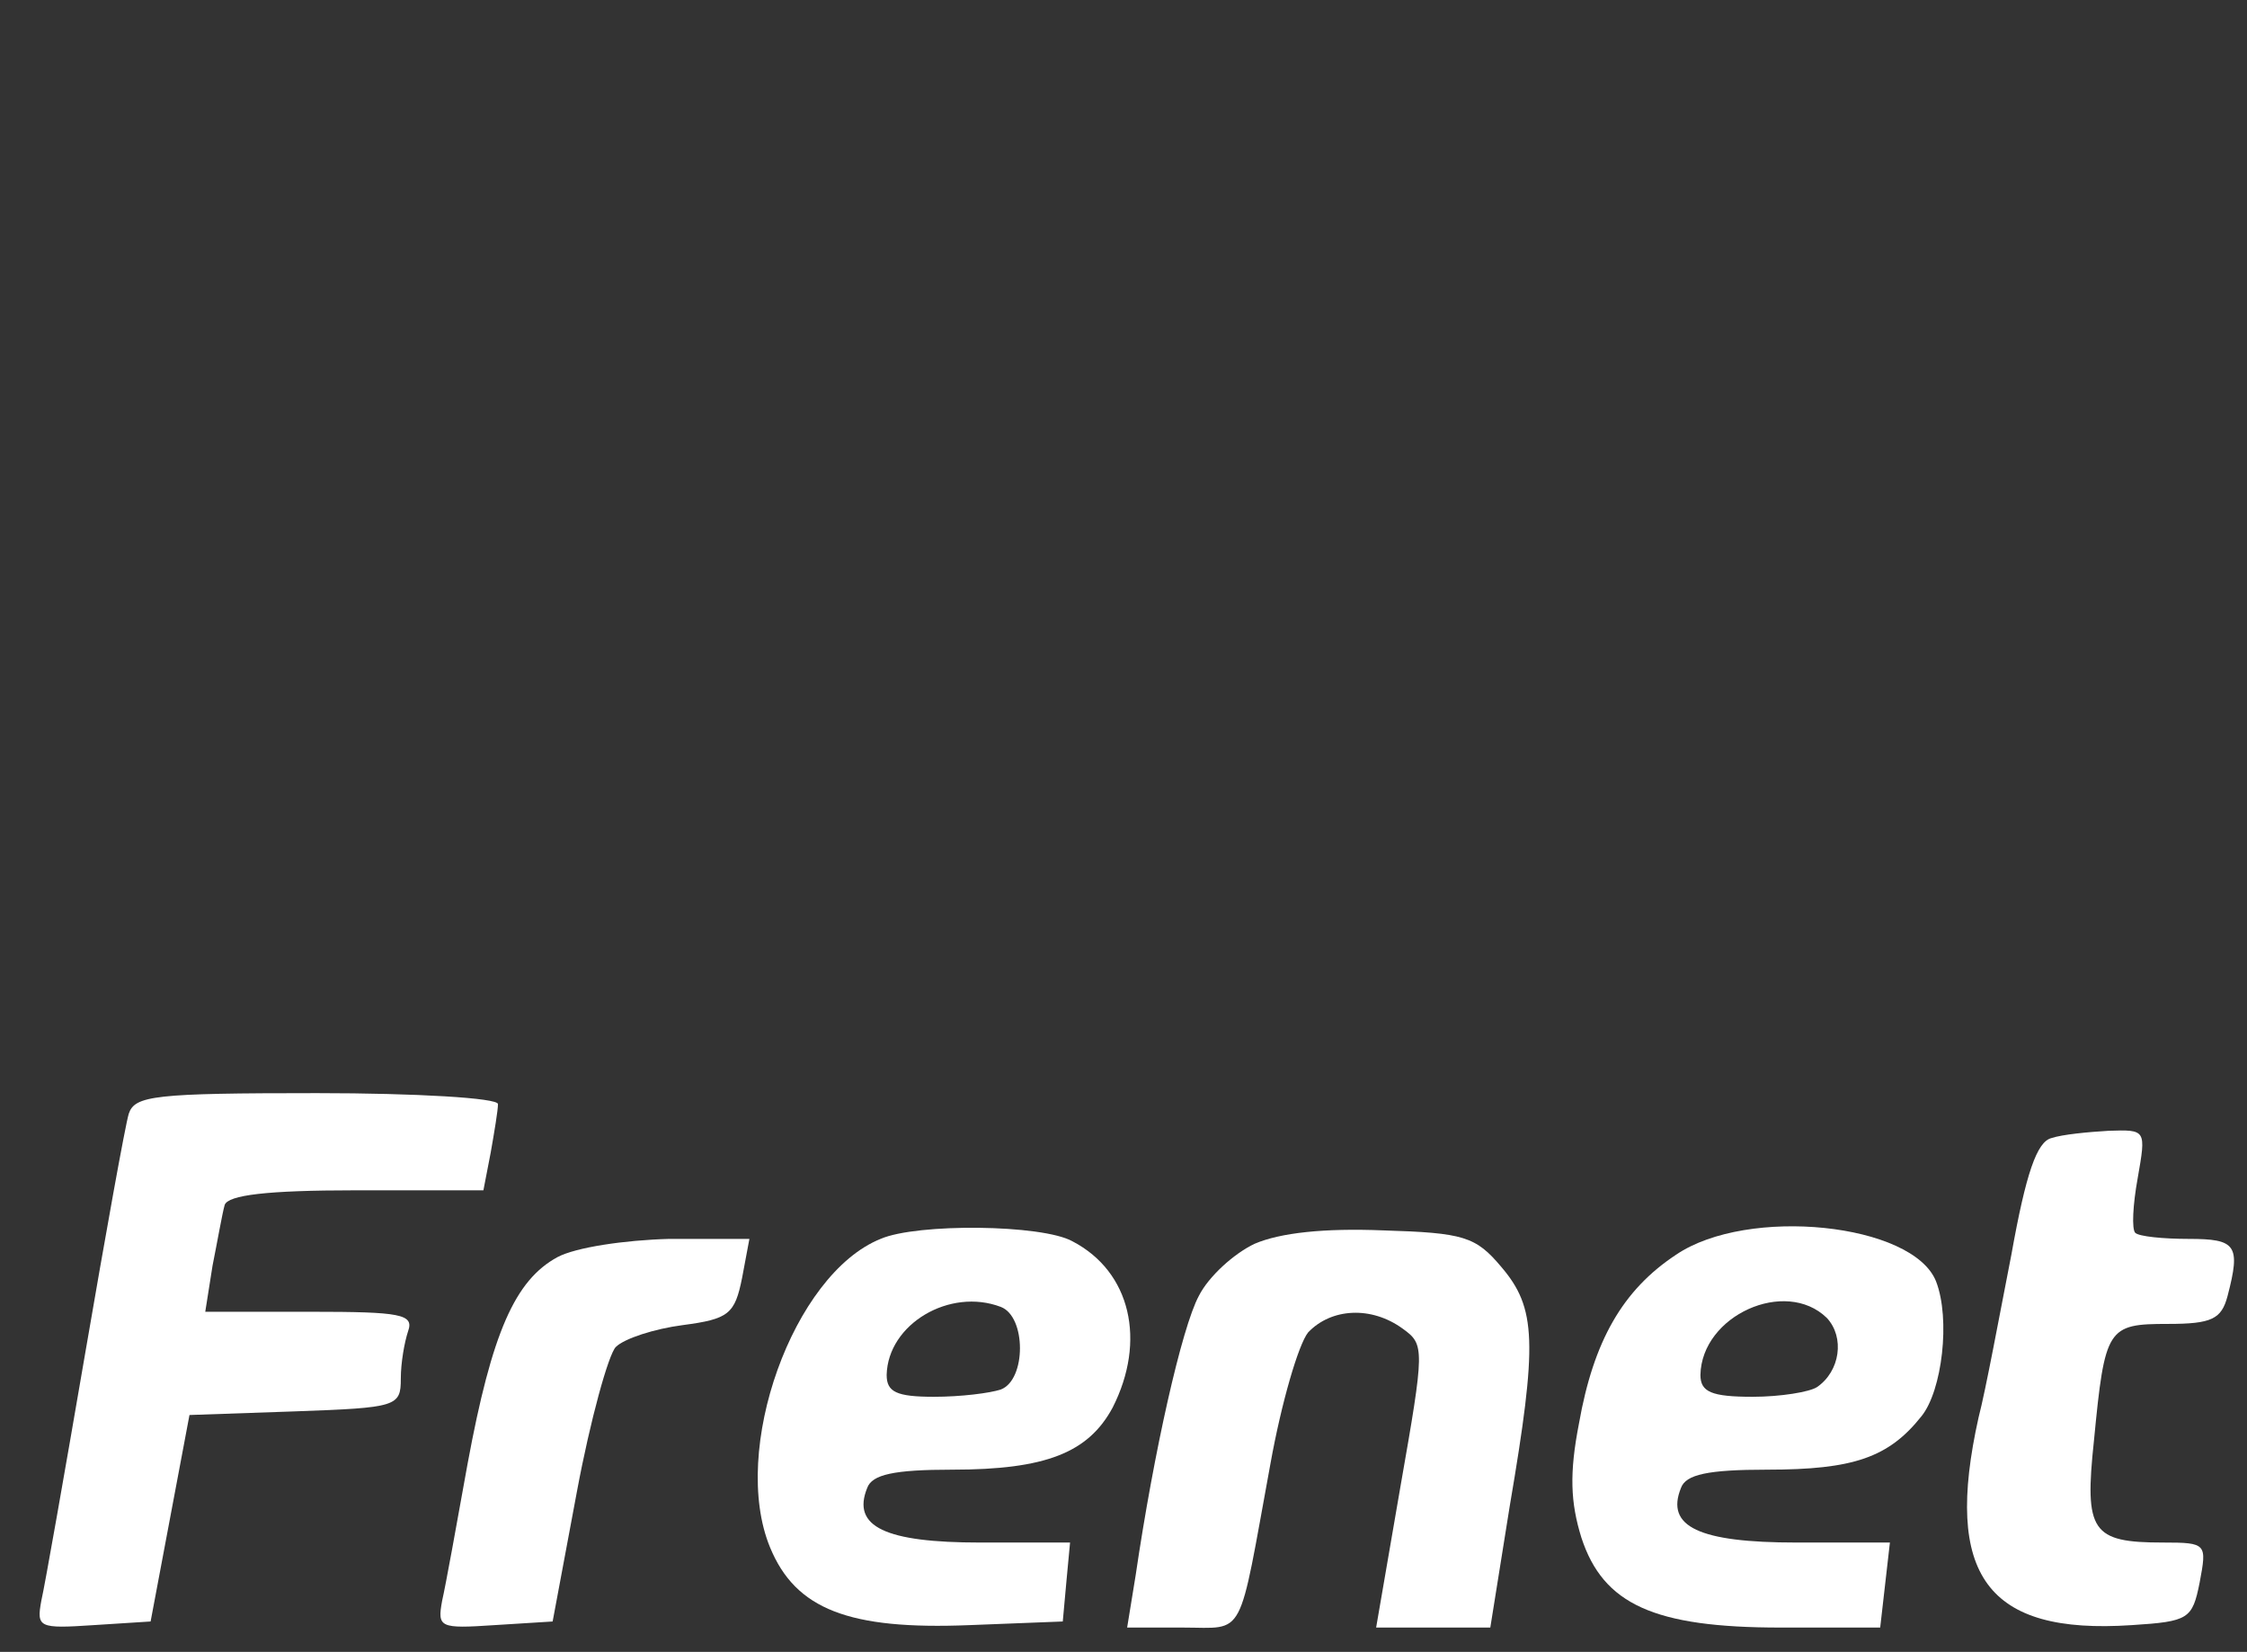 <?xml version="1.0" standalone="no"?>
<!DOCTYPE svg PUBLIC "-//W3C//DTD SVG 20010904//EN"
 "http://www.w3.org/TR/2001/REC-SVG-20010904/DTD/svg10.dtd">
<svg version="1.0" xmlns="http://www.w3.org/2000/svg"
 width="185pt" height="136pt" viewBox="0 0 185 136"
 preserveAspectRatio="xMidYMid meet">

<rect x="0" y="0" width="185" height="136" fill="#333333" stroke="none"/>

<g transform="translate(0,136) scale(0.1,-0.1)"
fill="#fff" stroke="none">
<path d="M106 443 c-3 -10 -19 -99 -36 -198 -17 -99 -33 -190 -36 -203 -4 -22
-2 -23 43 -20 l47 3 16 85 16 85 87 3 c84 3 87 4 87 27 0 13 3 30 6 39 5 14
-6 16 -80 16 l-87 0 6 38 c4 20 8 43 10 50 3 8 34 12 108 12 l105 0 6 31 c3
17 6 35 6 40 0 5 -67 9 -149 9 -134 0 -150 -2 -155 -17z"/>
<path d="M1689 423 c-12 -3 -21 -29 -33 -96 -10 -51 -21 -111 -27 -134 -29
-130 7 -179 126 -171 47 3 50 5 56 35 6 32 6 33 -30 33 -59 0 -65 9 -57 84 9
93 11 96 61 96 36 0 44 4 49 23 11 42 7 47 -32 47 -21 0 -41 2 -44 5 -3 3 -2
23 2 45 7 40 7 40 -24 39 -17 -1 -38 -3 -47 -6z"/>
<path d="M725 340 c-72 -29 -124 -174 -91 -254 21 -51 65 -68 164 -64 l77 3 3
33 3 32 -74 0 c-78 0 -106 13 -93 45 4 11 22 15 70 15 77 0 112 14 132 51 28
55 15 112 -33 137 -25 14 -128 15 -158 2z m99 -56 c21 -8 21 -60 0 -68 -9 -3
-33 -6 -55 -6 -31 0 -39 4 -39 18 1 42 52 72 94 56z"/>
<path d="M1033 336 c-17 -8 -38 -27 -46 -43 -14 -26 -37 -128 -52 -230 l-7
-43 46 0 c52 0 45 -12 72 135 9 50 23 98 31 108 19 20 52 22 78 3 18 -13 18
-16 -2 -130 l-20 -116 47 0 47 0 16 100 c23 135 22 163 -7 197 -21 25 -31 28
-97 30 -49 2 -85 -2 -106 -11z"/>
<path d="M1380 327 c-44 -29 -68 -71 -80 -139 -8 -41 -7 -65 2 -94 18 -55 60
-74 164 -74 l82 0 4 35 4 35 -77 0 c-80 0 -108 13 -95 45 4 11 22 15 71 15 71
0 100 10 127 44 17 21 24 80 12 111 -19 48 -155 62 -214 22z m124 -52 c15 -16
11 -44 -8 -57 -6 -4 -30 -8 -53 -8 -34 0 -43 4 -43 18 1 49 70 80 104 47z"/>
<path d="M459 325 c-35 -19 -54 -62 -74 -170 -9 -50 -18 -100 -21 -113 -4 -22
-2 -23 43 -20 l48 3 20 107 c11 59 26 113 32 119 7 7 32 15 55 18 38 5 43 9
49 39 l6 32 -66 0 c-37 -1 -77 -7 -92 -15z"/>
</g>
</svg>
